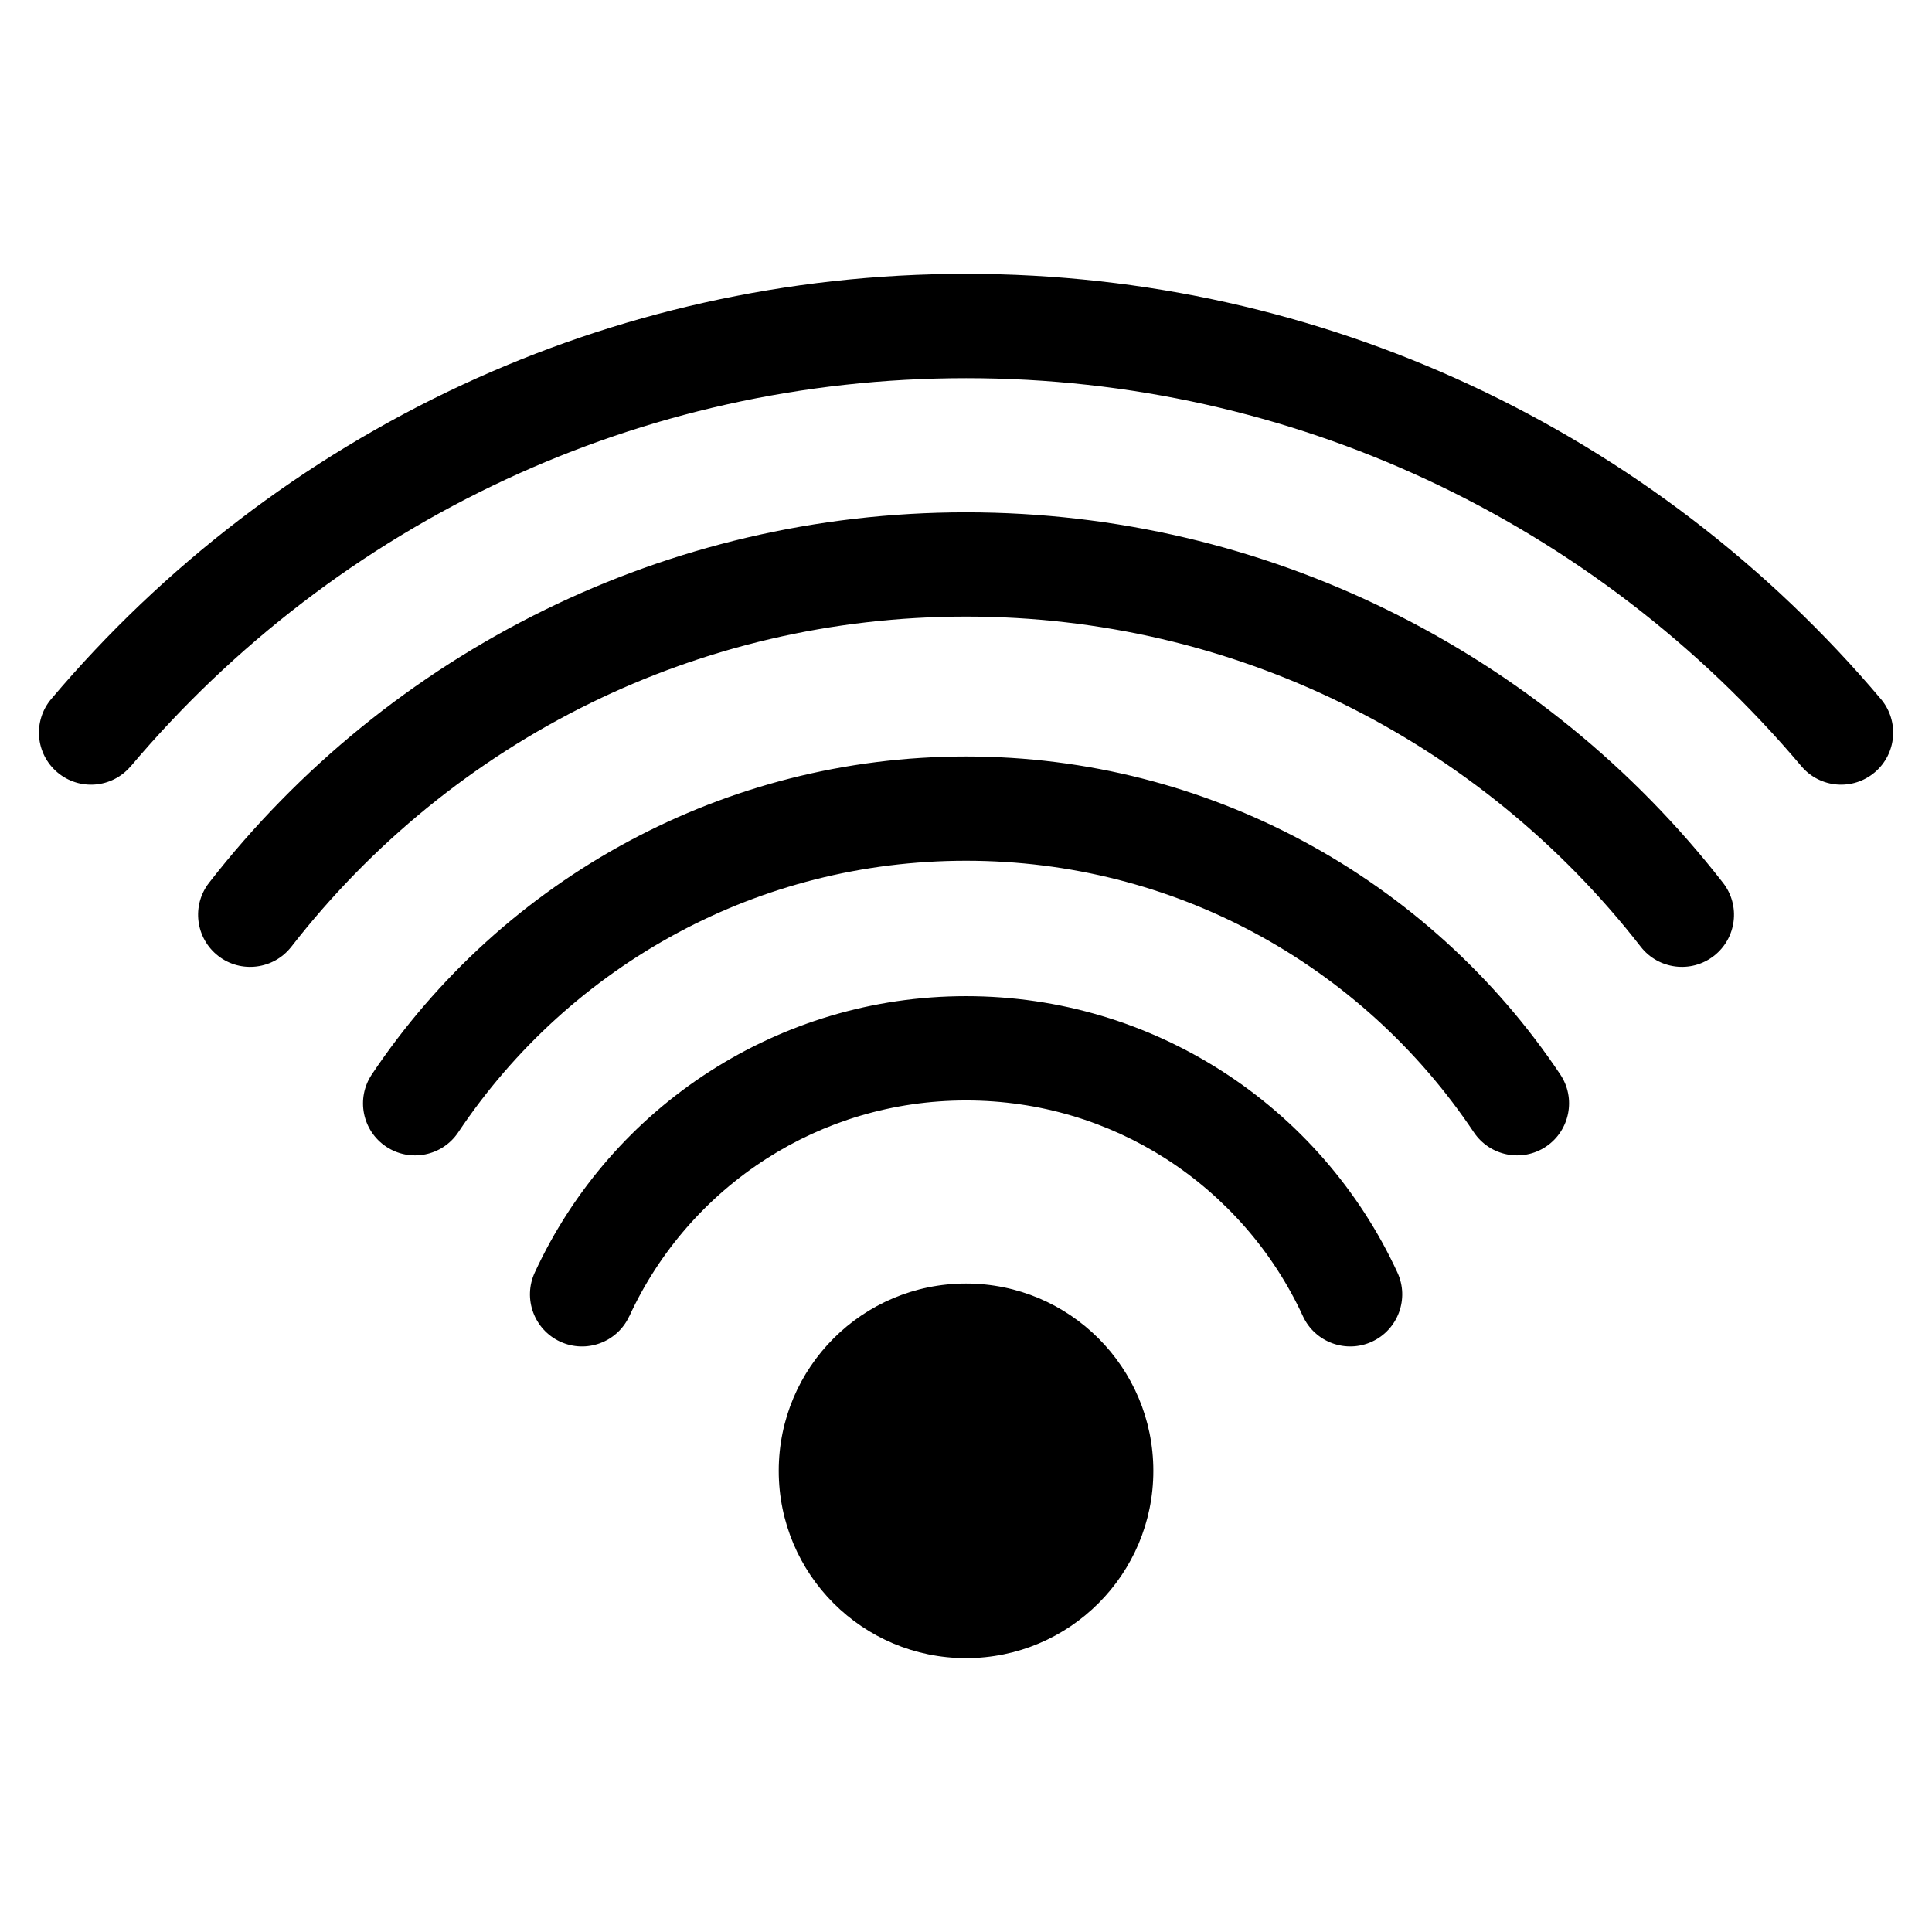<?xml version="1.0" encoding="UTF-8"?>
<!-- Uploaded to: ICON Repo, www.svgrepo.com, Generator: ICON Repo Mixer Tools -->
<svg fill="#000000" width="800px" height="800px" version="1.1" viewBox="144 144 512 512" xmlns="http://www.w3.org/2000/svg">
 <path d="m400.01 484.15c27.418 0 49.637 22.219 49.637 49.637 0 27.418-22.219 49.637-49.637 49.637-27.418 0-49.637-22.219-49.637-49.637 0-27.418 22.219-49.637 49.637-49.637zm-221.37-137.09c-4.914 5.82-13.617 6.543-19.438 1.617s-6.531-13.617-1.617-19.438c29.641-35.098 66.777-63.66 108.95-83.266 40.613-18.863 85.836-29.398 133.48-29.398 47.641 0 92.863 10.535 133.48 29.398 42.168 19.59 79.305 48.168 108.95 83.266 4.914 5.82 4.203 14.512-1.617 19.438s-14.523 4.203-19.438-1.617c-27.07-32.059-60.973-58.16-99.453-76.027-37.016-17.199-78.324-26.812-121.91-26.812-43.59 0-84.898 9.613-121.91 26.812-38.465 17.879-72.367 43.969-99.453 76.027zm132.12 145.75c-3.188 6.922-11.383 9.93-18.305 6.742-6.906-3.188-9.93-11.383-6.742-18.305 10.113-21.945 26.344-40.492 46.523-53.414 19.602-12.559 42.863-19.844 67.789-19.844 24.922 0 48.184 7.285 67.789 19.844 20.18 12.938 36.41 31.469 46.523 53.414 3.188 6.906 0.168 15.113-6.742 18.305-6.906 3.188-15.113 0.168-18.305-6.742-7.891-17.156-20.602-31.648-36.367-41.762-15.219-9.75-33.371-15.418-52.887-15.418-19.512 0-37.648 5.652-52.887 15.418-15.781 10.113-28.477 24.605-36.367 41.762zm-45.328-48.73c-4.231 6.316-12.785 8.012-19.121 3.777-6.316-4.231-8.012-12.785-3.777-19.121 17.277-25.832 40.75-47.188 68.332-61.938 26.617-14.238 56.98-22.324 89.145-22.324 32.164 0 62.512 8.086 89.145 22.324 27.57 14.75 51.055 36.109 68.332 61.938 4.231 6.316 2.539 14.871-3.777 19.121-6.316 4.231-14.871 2.539-19.121-3.777-14.781-22.129-34.855-40.402-58.387-52.992-22.641-12.105-48.562-18.984-76.191-18.984-27.613 0-53.551 6.863-76.191 18.984-23.531 12.59-43.605 30.848-58.387 52.992zm-44.227-49.184c-4.684 6.016-13.359 7.106-19.375 2.434-6.016-4.684-7.106-13.359-2.434-19.375 23.625-30.363 54.094-55.258 89.113-72.398 33.734-16.52 71.598-25.785 111.5-25.785 39.918 0 77.766 9.266 111.5 25.785 35.02 17.141 65.477 42.035 89.113 72.398 4.684 6.016 3.598 14.691-2.434 19.375-6.016 4.672-14.691 3.582-19.375-2.434-21.145-27.191-48.289-49.41-79.395-64.629-29.926-14.645-63.66-22.867-99.406-22.867-35.746 0-69.48 8.223-99.406 22.867-31.105 15.219-58.25 37.438-79.395 64.629z" fill-rule="evenodd"/>
</svg>